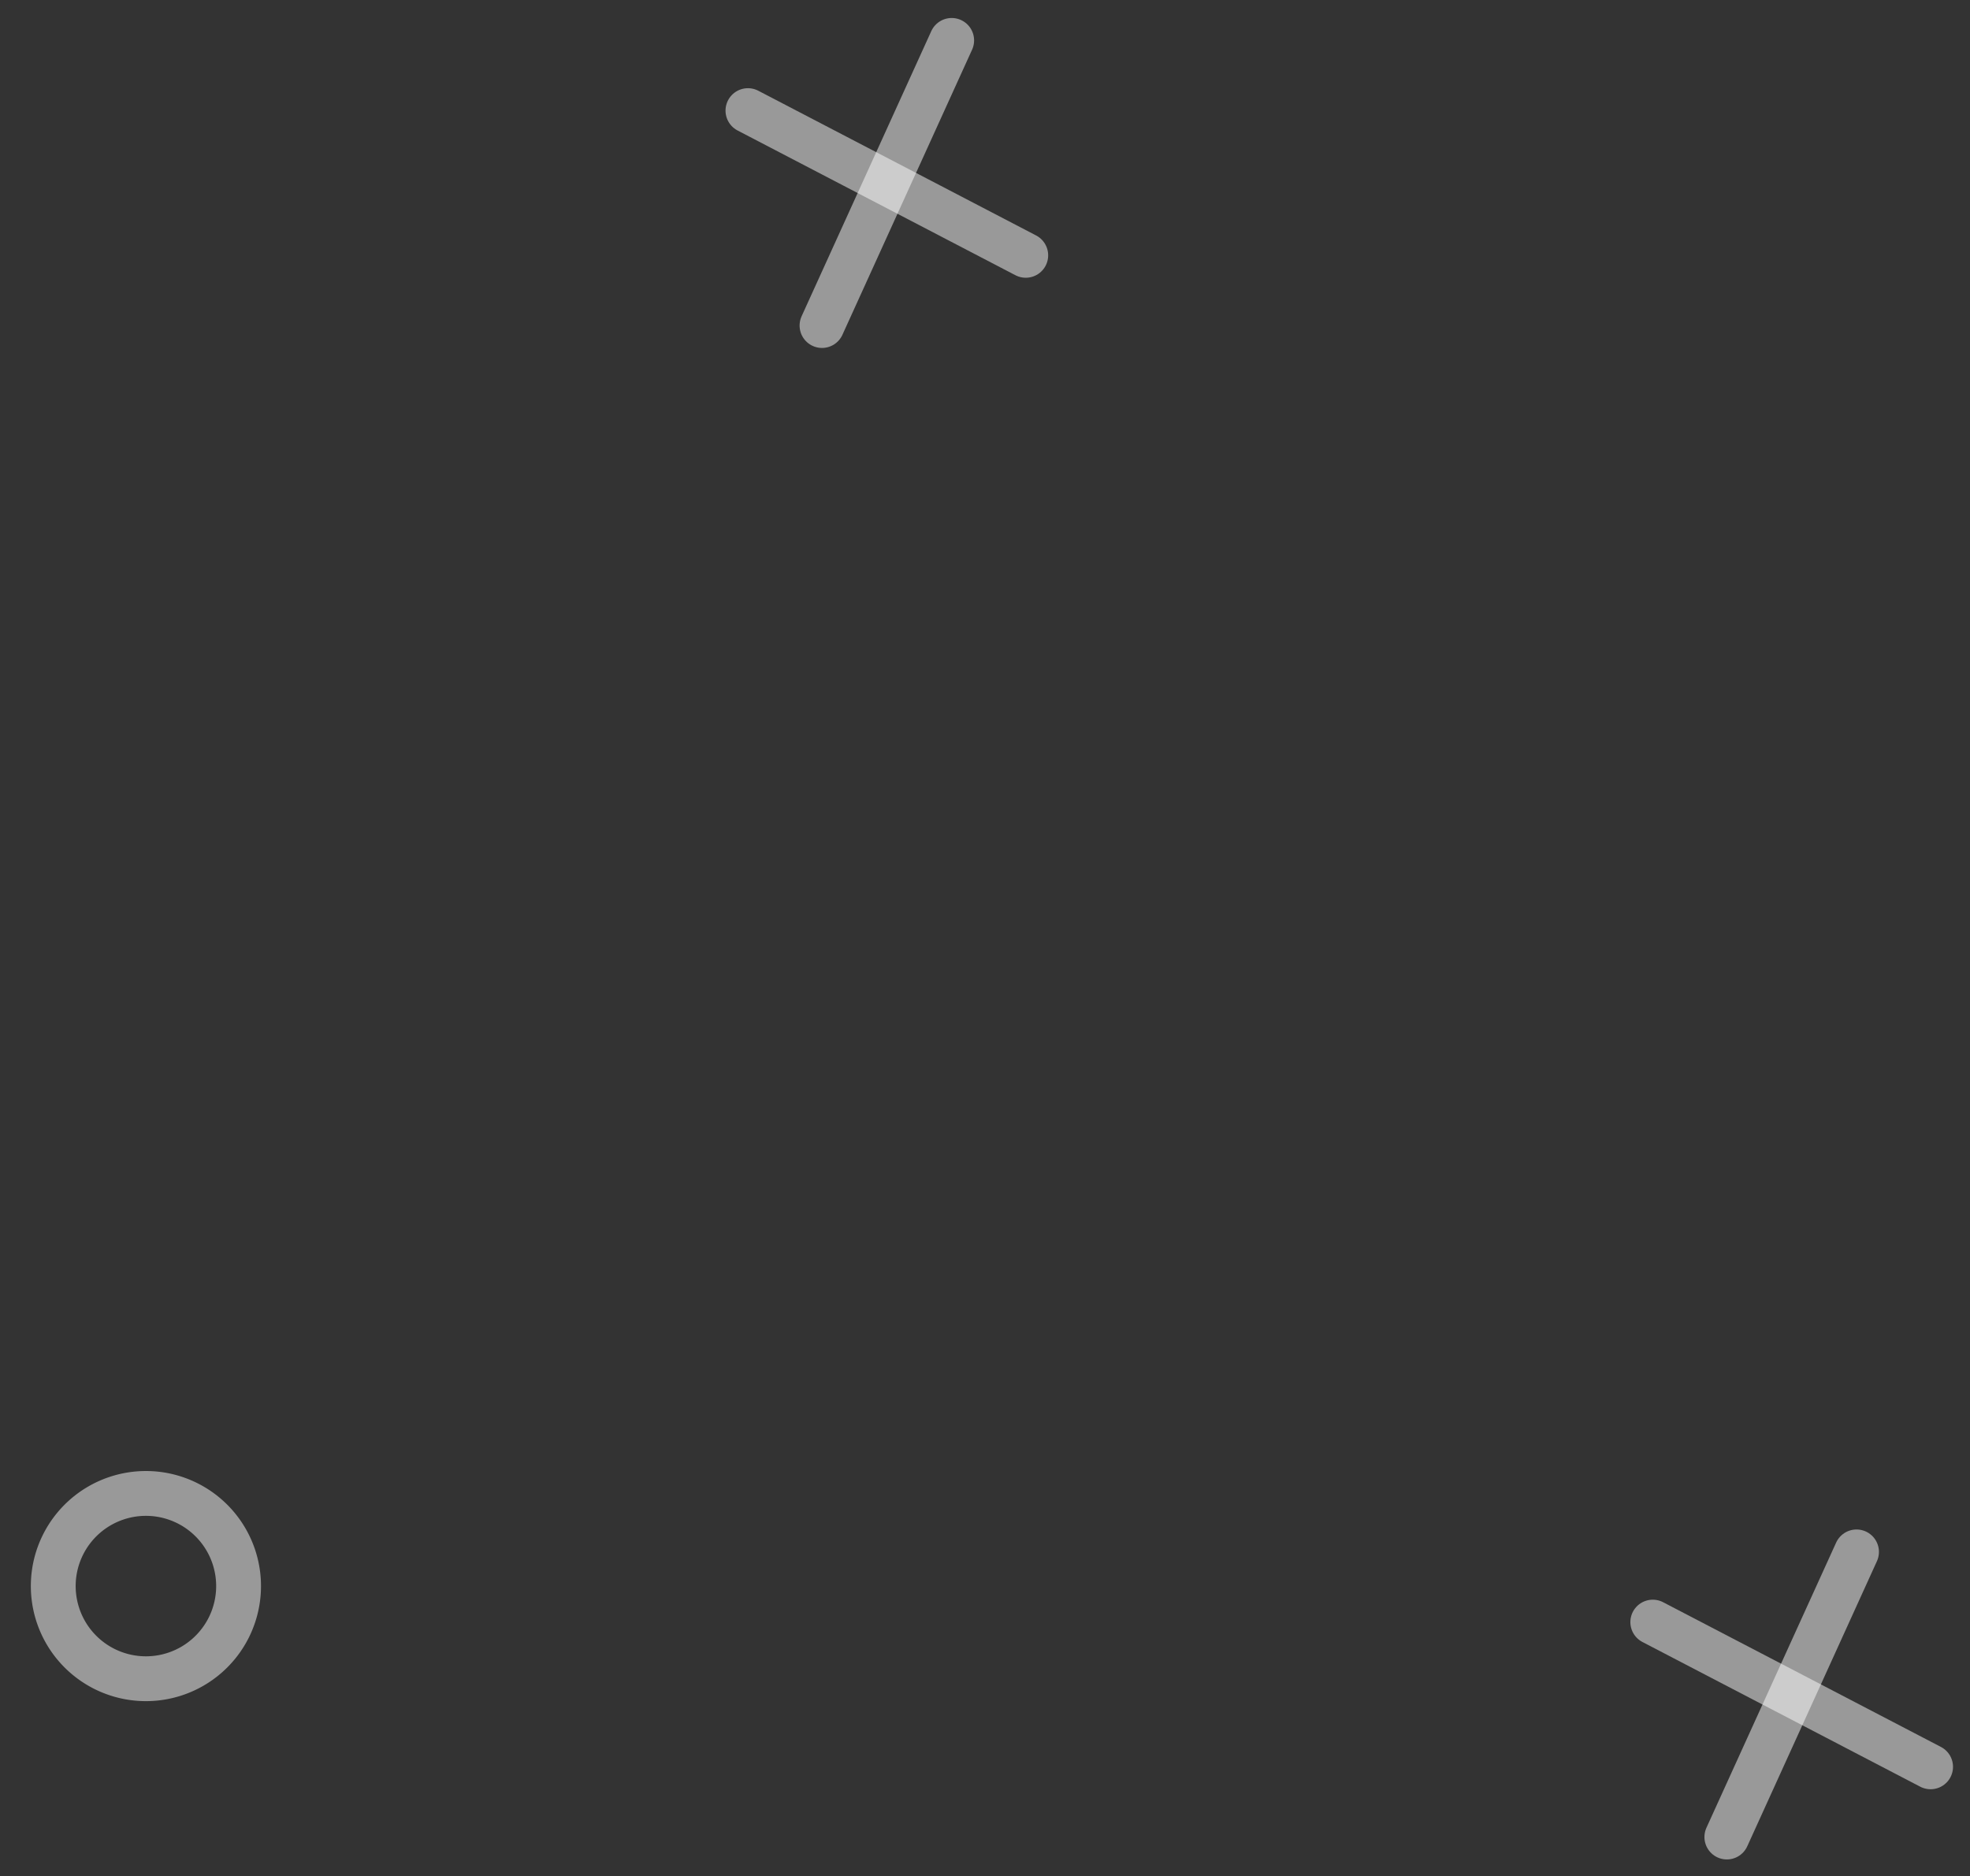 <svg xmlns="http://www.w3.org/2000/svg" width="129.939" height="123.769" viewBox="0 0 129.939 123.769">
  <rect x="0" y="0" width="129.939" height="123.769" fill="#333333" stroke="none"/>
  <g id="Group_2916" data-name="Group 2916" transform="matrix(0.326, 0.946, -0.946, 0.326, 85.405, -5.134)">
    <line id="Line_72" data-name="Line 72" y1="14.206" x2="14.987" transform="translate(0 23.925)" fill="none" stroke="#fff" stroke-linecap="round" stroke-miterlimit="10" stroke-width="2.955" opacity="0.5"/>
    <line id="Line_73" data-name="Line 73" x1="14.987" y1="14.206" transform="translate(0 23.925)" fill="none" stroke="#fff" stroke-linecap="round" stroke-miterlimit="10" stroke-width="2.955" opacity="0.5"/>
    <line id="Line_70" data-name="Line 70" y1="14.206" x2="14.987" transform="translate(113.645 -0.001)" fill="none" stroke="#fff" stroke-linecap="round" stroke-miterlimit="10" stroke-width="2.955" opacity="0.5"/>
    <line id="Line_71" data-name="Line 71" x1="14.987" y1="14.206" transform="translate(113.645 -0.001)" fill="none" stroke="#fff" stroke-linecap="round" stroke-miterlimit="10" stroke-width="2.955" opacity="0.5"/>
    <path id="Path_2179" data-name="Path 2179" d="M0,6.105a6.108,6.108,0,1,1,6.108,6.108A6.107,6.107,0,0,1,0,6.105Z" transform="translate(72.929 101.238)" fill="none" stroke="#fff" stroke-linecap="round" stroke-miterlimit="10" stroke-width="2.955" opacity="0.5"/>
  </g>
</svg>
